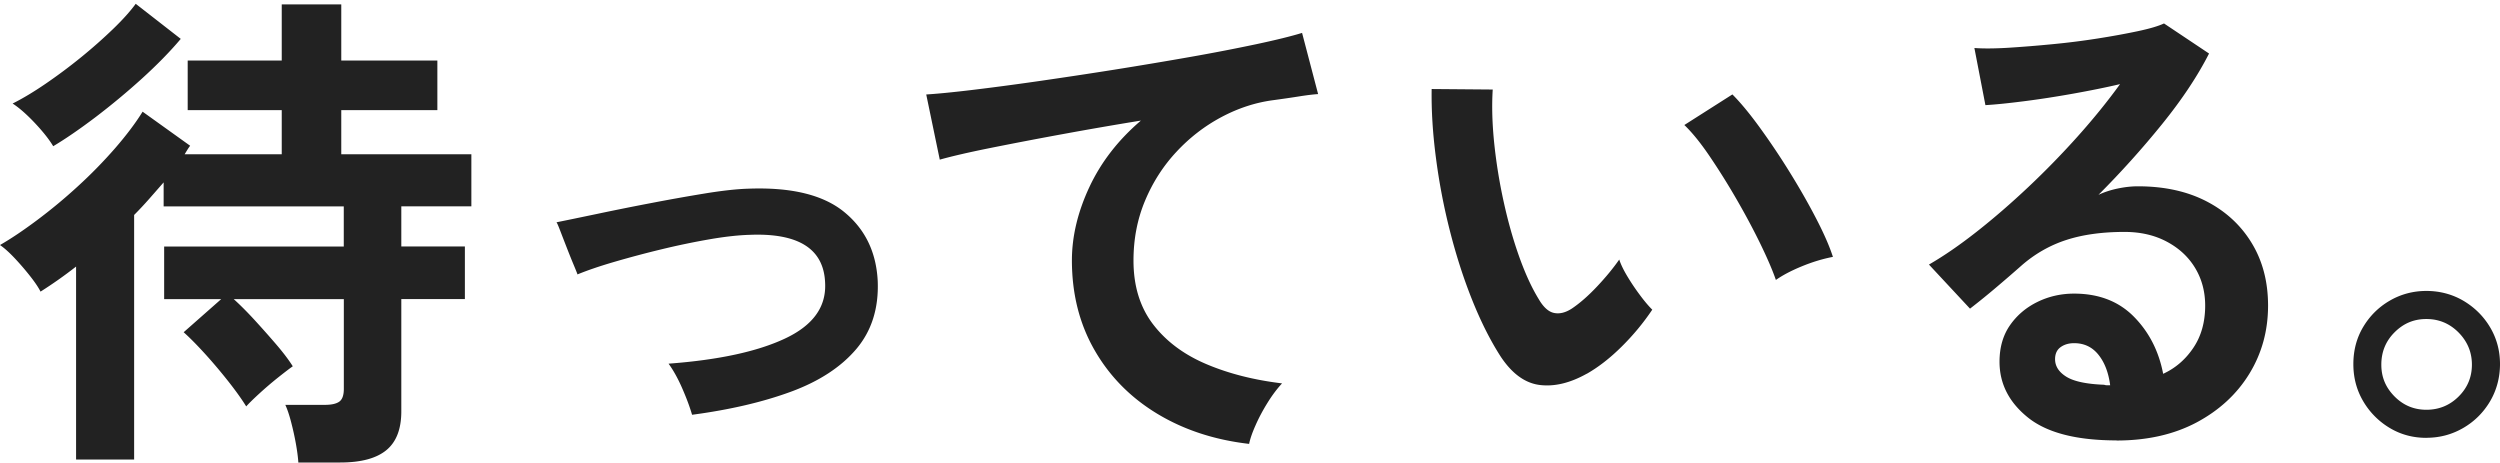 <svg width="600" height="111" viewBox="0 0 600 111" fill="none" xmlns="http://www.w3.org/2000/svg"><path fill-rule="evenodd" clip-rule="evenodd" d="M71.602 110.986c-.082-1.285-.287-2.802-.6-4.566a67.81 67.81 0 00-1.147-5.167c-.436-1.681-.9-3.049-1.378-4.087h9.484c1.597 0 2.757-.26 3.48-.78.723-.52 1.078-1.544 1.078-3.062v-21.53H56.1c1.516 1.367 3.18 3.034 4.982 4.99a249.797 249.797 0 015.226 5.891c1.679 1.969 3.002 3.705 3.958 5.236-.805.56-1.979 1.463-3.548 2.707a87.893 87.893 0 00-4.504 3.855c-1.446 1.326-2.483 2.35-3.125 3.062-1.037-1.682-2.442-3.65-4.203-5.892a125.54 125.54 0 00-5.581-6.617c-1.965-2.16-3.698-3.923-5.227-5.29l9.007-7.943H39.397V59.162h43.108v-9.624H39.274V43.77c-.666.765-1.342 1.535-2.025 2.313l-.002.003-.009.01-1.39 1.584a88.734 88.734 0 01-3.656 3.91v58.7H18.259V63.974a105.604 105.604 0 01-8.53 6.015c-.477-.957-1.296-2.187-2.456-3.664a64.53 64.53 0 00-3.725-4.333C2.224 60.584 1.051 59.532 0 58.807c2.647-1.518 5.609-3.514 8.884-5.96a126.587 126.587 0 009.784-8.12 112.572 112.572 0 008.952-9.146c2.716-3.13 4.926-6.056 6.605-8.777l11.408 8.175a12.01 12.01 0 00-.655.957c-.205.328-.423.684-.655 1.08h23.294v-10.58h-22.57V14.527h22.57V1.05h14.288v13.48h23.062v11.906H81.905v10.581h31.223v12.508H96.315v9.624h15.257V71.78H96.315v26.944c0 4.252-1.2 7.355-3.602 9.323C90.31 110.016 86.627 111 81.659 111H71.575l.027-.014zM600 87.378c0-3.2-.792-6.138-2.347-8.777-1.556-2.638-3.685-4.77-6.359-6.37-2.689-1.6-5.745-2.406-8.952-2.406s-6.155.793-8.829 2.351c-2.675 1.559-4.79 3.677-6.36 6.316-1.569 2.638-2.347 5.605-2.347 8.9 0 3.294.805 6.288 2.402 8.967a18.094 18.094 0 006.359 6.37c2.634 1.573 5.554 2.352 8.761 2.352l.014-.014c3.207 0 6.141-.793 8.829-2.351 2.688-1.559 4.831-3.691 6.427-6.37 1.597-2.694 2.402-5.77 2.402-8.968zM12.76 35.075c-.956-1.6-2.416-3.445-4.381-5.537-1.965-2.078-3.74-3.65-5.35-4.689 2.402-1.203 5.05-2.788 7.929-4.757a129.062 129.062 0 008.529-6.37 122.68 122.68 0 007.683-6.794c2.32-2.242 4.12-4.252 5.404-6.015l10.808 8.42c-2.566 3.05-5.691 6.234-9.362 9.57a170.459 170.459 0 01-11.163 9.268c-3.766 2.844-7.123 5.154-10.084 6.918l-.014-.014zM163.7 93.119c1.037 2.365 1.842 4.511 2.402 6.439l.013-.014c9.048-1.203 16.949-3.048 23.718-5.536 6.754-2.488 11.981-5.892 15.665-10.226 3.671-4.333 5.404-9.747 5.159-16.24-.328-6.986-3.002-12.536-8.052-16.664-5.049-4.129-12.732-5.988-23.062-5.591-2.715.082-6.182.465-10.385 1.148a472.426 472.426 0 00-13.155 2.351 664.424 664.424 0 00-12.854 2.584l-.519.108c-3.758.784-6.791 1.417-9.088 1.874.081 0 .368.615.846 1.86a733.583 733.583 0 001.678 4.333c.642 1.654 1.228 3.09 1.747 4.333.518 1.244.778 1.9.778 1.983 2.32-.957 5.267-1.969 8.829-3.008a251.02 251.02 0 0111.285-3.007 179.579 179.579 0 0111.531-2.406c3.712-.643 6.933-.998 9.662-1.08 11.845-.479 17.89 3.417 18.136 11.674.246 5.7-2.975 10.102-9.662 13.233-6.686 3.13-15.993 5.126-27.92 6.015 1.119 1.531 2.211 3.472 3.248 5.837zm136.067 13.411c-8.324-.957-15.693-3.39-22.093-7.273-6.4-3.882-11.409-8.981-15.011-15.283-3.603-6.289-5.404-13.452-5.404-21.476 0-5.77 1.405-11.648 4.203-17.621 2.797-5.974 6.919-11.292 12.363-15.94a925.625 925.625 0 00-19.091 3.308 1047.44 1047.44 0 00-17.235 3.308c-5.158 1.04-9.143 1.969-11.954 2.762l-3.248-15.64c2.647-.163 6.305-.519 10.985-1.08 4.681-.56 9.962-1.257 15.857-2.104 5.882-.848 11.968-1.764 18.259-2.762 6.277-.998 12.364-2.023 18.259-3.062a469.568 469.568 0 0015.857-3.062c4.68-.998 8.351-1.9 10.985-2.707l3.848 14.682c-1.201.082-2.702.26-4.503.547-1.801.287-3.862.588-6.182.902-4.326.56-8.501 1.928-12.554 4.088-4.04 2.16-7.642 4.948-10.808 8.366-3.166 3.404-5.663 7.314-7.506 11.73-1.842 4.415-2.756 9.186-2.756 14.312 0 6.097 1.555 11.182 4.68 15.283 3.125 4.088 7.383 7.273 12.787 9.57 5.404 2.296 11.463 3.827 18.191 4.634-1.201 1.285-2.361 2.83-3.48 4.634-1.119 1.805-2.088 3.609-2.88 5.414-.805 1.804-1.323 3.308-1.555 4.511l-.014-.041zm69.773-14.135c3.521.437 7.288-.465 11.286-2.707l-.014.027c2.811-1.6 5.595-3.76 8.352-6.493a57.57 57.57 0 007.382-8.9c-.887-.874-1.869-2.037-2.947-3.486a52.963 52.963 0 01-3.002-4.456c-.915-1.517-1.583-2.884-1.979-4.087-1.447 2.077-3.234 4.251-5.349 6.493-2.116 2.242-4.135 4.005-6.059 5.29-1.515.971-2.934 1.313-4.258 1.026-1.31-.274-2.538-1.381-3.657-3.309-1.679-2.734-3.234-6.124-4.681-10.17-1.446-4.06-2.688-8.448-3.725-13.178a125.749 125.749 0 01-2.279-14.081c-.478-4.662-.601-8.94-.355-12.877l-14.656-.123c-.082 5.14.259 10.635 1.023 16.486a147.093 147.093 0 003.357 17.566c1.488 5.851 3.262 11.388 5.35 16.596 2.088 5.209 4.367 9.734 6.85 13.588 2.716 4.088 5.841 6.357 9.361 6.795zm52.948-33.875c1.679 3.458 2.92 6.343 3.725 8.667 1.597-1.121 3.658-2.215 6.182-3.254 2.525-1.039 5.022-1.804 7.506-2.283-.792-2.474-2.115-5.51-3.958-9.077-1.842-3.568-3.943-7.259-6.304-11.073a175.525 175.525 0 00-7.206-10.772c-2.442-3.377-4.653-6.056-6.659-8.066l-11.531 7.341c1.842 1.764 3.848 4.224 6.004 7.396a166.993 166.993 0 016.482 10.348c2.156 3.732 4.081 7.328 5.759 10.773zm85.508 47.176c-9.607 0-16.69-1.818-21.261-5.468-4.558-3.65-6.851-8.12-6.851-13.41 0-3.446.846-6.371 2.525-8.777 1.678-2.406 3.889-4.265 6.605-5.591 2.715-1.326 5.649-1.983 8.761-1.983 5.922 0 10.712 1.846 14.356 5.537 3.643 3.69 5.977 8.257 7.027 13.711 2.962-1.367 5.377-3.445 7.26-6.26 1.883-2.803 2.825-6.18 2.825-10.103 0-3.363-.805-6.37-2.402-9.023-1.596-2.652-3.862-4.757-6.782-6.315-2.92-1.559-6.305-2.352-10.153-2.352-5.363 0-10.03.643-13.987 1.928-3.958 1.285-7.547 3.335-10.754 6.138a368.461 368.461 0 01-5.704 4.935 178.578 178.578 0 01-6.659 5.413l-9.853-10.58c3.603-2.078 7.451-4.73 11.531-7.943 4.081-3.212 8.202-6.78 12.364-10.704a200.02 200.02 0 0011.886-12.207c3.766-4.21 7.123-8.367 10.084-12.454-3.438.806-7.191 1.558-11.23 2.283-4.04.724-7.929 1.326-11.654 1.804-3.726.479-6.864.807-9.43.957l-2.647-13.711c2.156.164 4.858.137 8.106-.055 3.247-.205 6.741-.478 10.507-.847 3.767-.356 7.424-.82 10.985-1.381 3.562-.56 6.769-1.148 9.608-1.75 2.838-.601 4.939-1.217 6.304-1.859l10.808 7.218c-2.729 5.372-6.468 11.005-11.231 16.896a218.602 218.602 0 01-15.311 17.02c1.365-.642 2.879-1.148 4.558-1.504 1.678-.355 3.316-.547 4.926-.547 6.318 0 11.804 1.203 16.457 3.61 4.64 2.405 8.27 5.755 10.863 10.047 2.606 4.293 3.903 9.282 3.903 14.983 0 6.015-1.501 11.47-4.504 16.363-3.002 4.894-7.232 8.777-12.663 11.675-5.445 2.884-11.845 4.333-19.214 4.333l.041-.027zm-1.556-13.233c-.396-3.048-1.337-5.495-2.825-7.341-1.487-1.846-3.425-2.761-5.827-2.761-1.282 0-2.361.314-3.248.956-.887.643-1.323 1.6-1.323 2.885 0 1.681.9 3.09 2.702 4.21 1.801 1.121 4.817 1.764 9.061 1.928.246.082.477.123.723.123h.737zm83.638 2.693c-2.129 2.119-4.708 3.185-7.751 3.185-2.961 0-5.513-1.052-7.628-3.185s-3.18-4.593-3.18-7.642c0-3.048 1.051-5.645 3.18-7.764 2.129-2.12 4.585-3.186 7.628-3.186s5.622 1.094 7.751 3.254c2.115 2.16 3.18 4.73 3.18 7.696 0 2.967-1.051 5.523-3.18 7.642z" fill="#222"/></svg>
